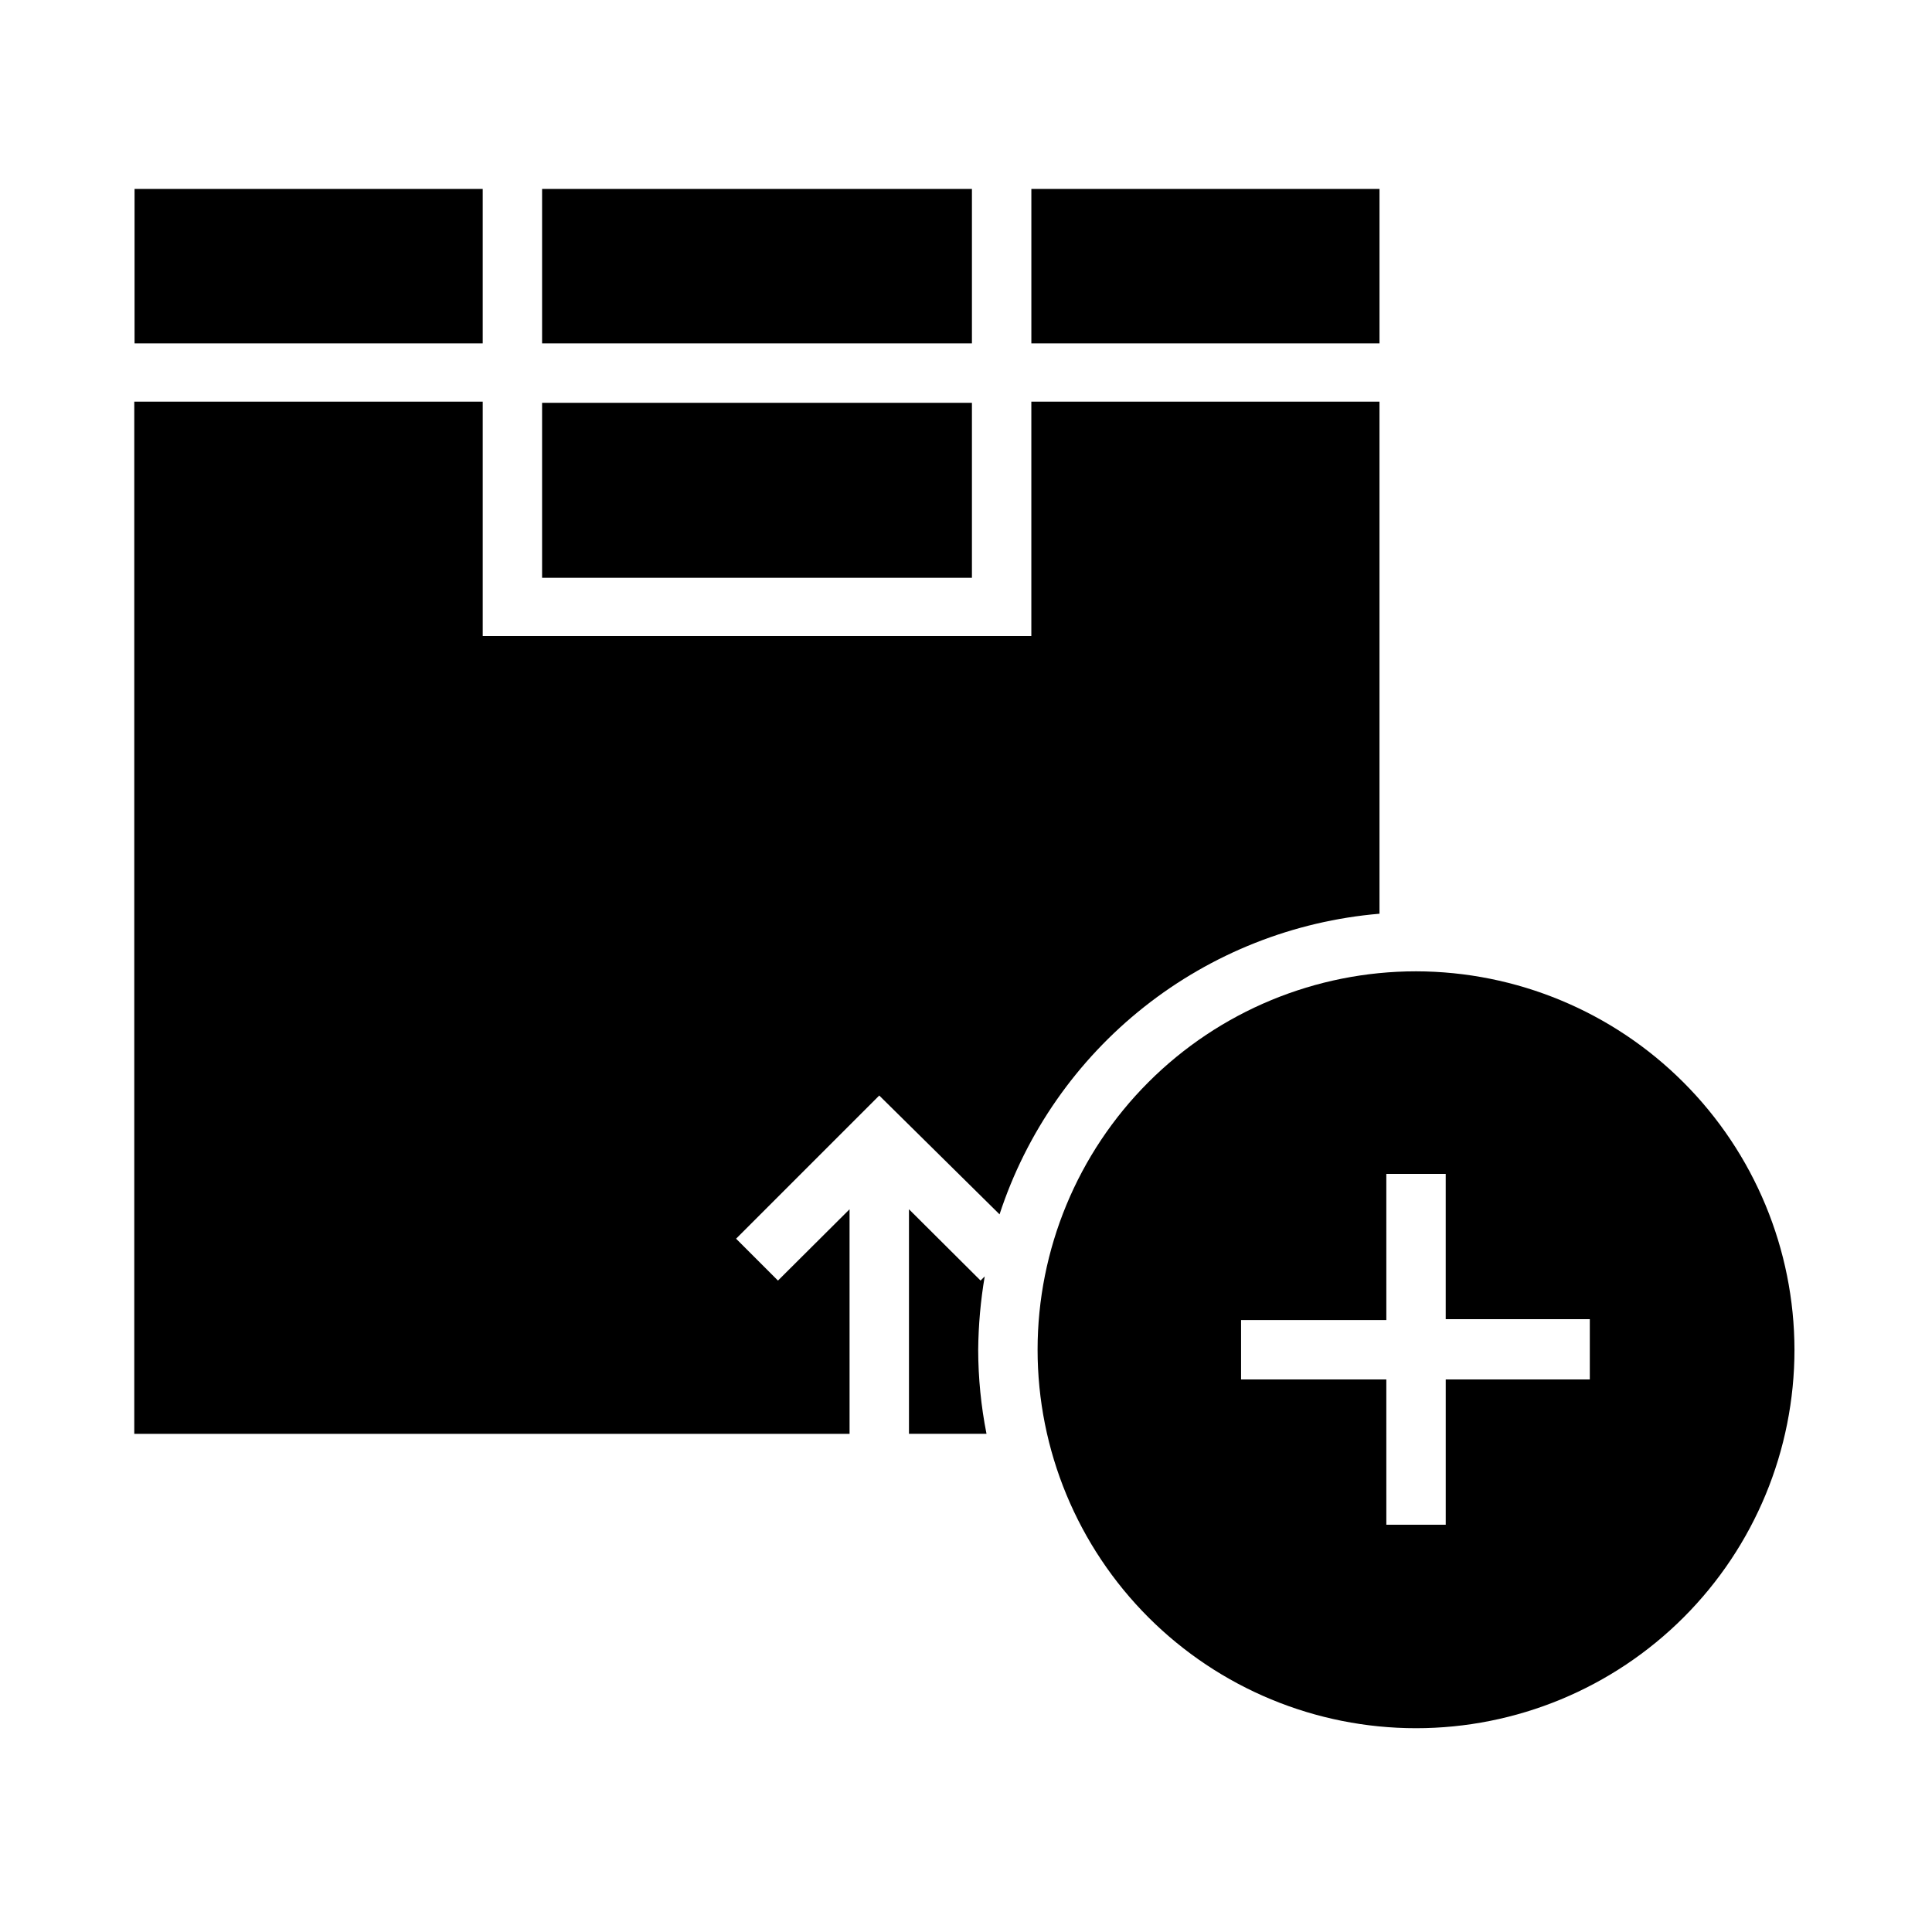 <?xml version="1.0" encoding="UTF-8"?>
<!-- Uploaded to: ICON Repo, www.iconrepo.com, Generator: ICON Repo Mixer Tools -->
<svg fill="#000000" width="800px" height="800px" version="1.1" viewBox="144 144 512 512" xmlns="http://www.w3.org/2000/svg">
 <g>
  <path d="m287.66 250.75h113.91v46.367h-113.91z"/>
  <path d="m179.66 194.07h92.262v40.934h-92.262z"/>
  <path d="m287.66 194.07h113.91v40.934h-113.91z"/>
  <path d="m417.32 194.07h92.262v40.934h-92.262z"/>
  <path d="m369.14 464.47-18.973 18.895-11.098-11.098 37.941-37.941 31.883 31.488v-0.004c7.106-21.699 20.445-40.824 38.348-54.988 17.906-14.168 39.586-22.75 62.336-24.676v-135.71h-92.262v62.109h-145.39v-62.109h-92.34v273.55h189.56z"/>
  <path d="m519.26 401.41c-26.598 0-52.105 10.566-70.914 29.375-18.809 18.809-29.375 44.316-29.375 70.914 0 26.602 10.566 52.109 29.375 70.918s44.316 29.375 70.914 29.375c26.602 0 52.109-10.566 70.918-29.375 18.809-18.809 29.375-44.316 29.375-70.918-0.043-26.582-10.621-52.07-29.422-70.867-18.797-18.801-44.285-29.379-70.871-29.422zm46.055 108.16h-38.18v38.496h-15.742l-0.004-38.496h-38.492v-15.742h38.496l-0.004-38.734h15.742v38.496h38.184z"/>
  <path d="m403.86 483.36-18.973-18.895v59.512h20.547v0.004c-1.453-7.34-2.191-14.801-2.203-22.281 0.059-6.516 0.637-13.016 1.73-19.441z"/>
 </g>
</svg>